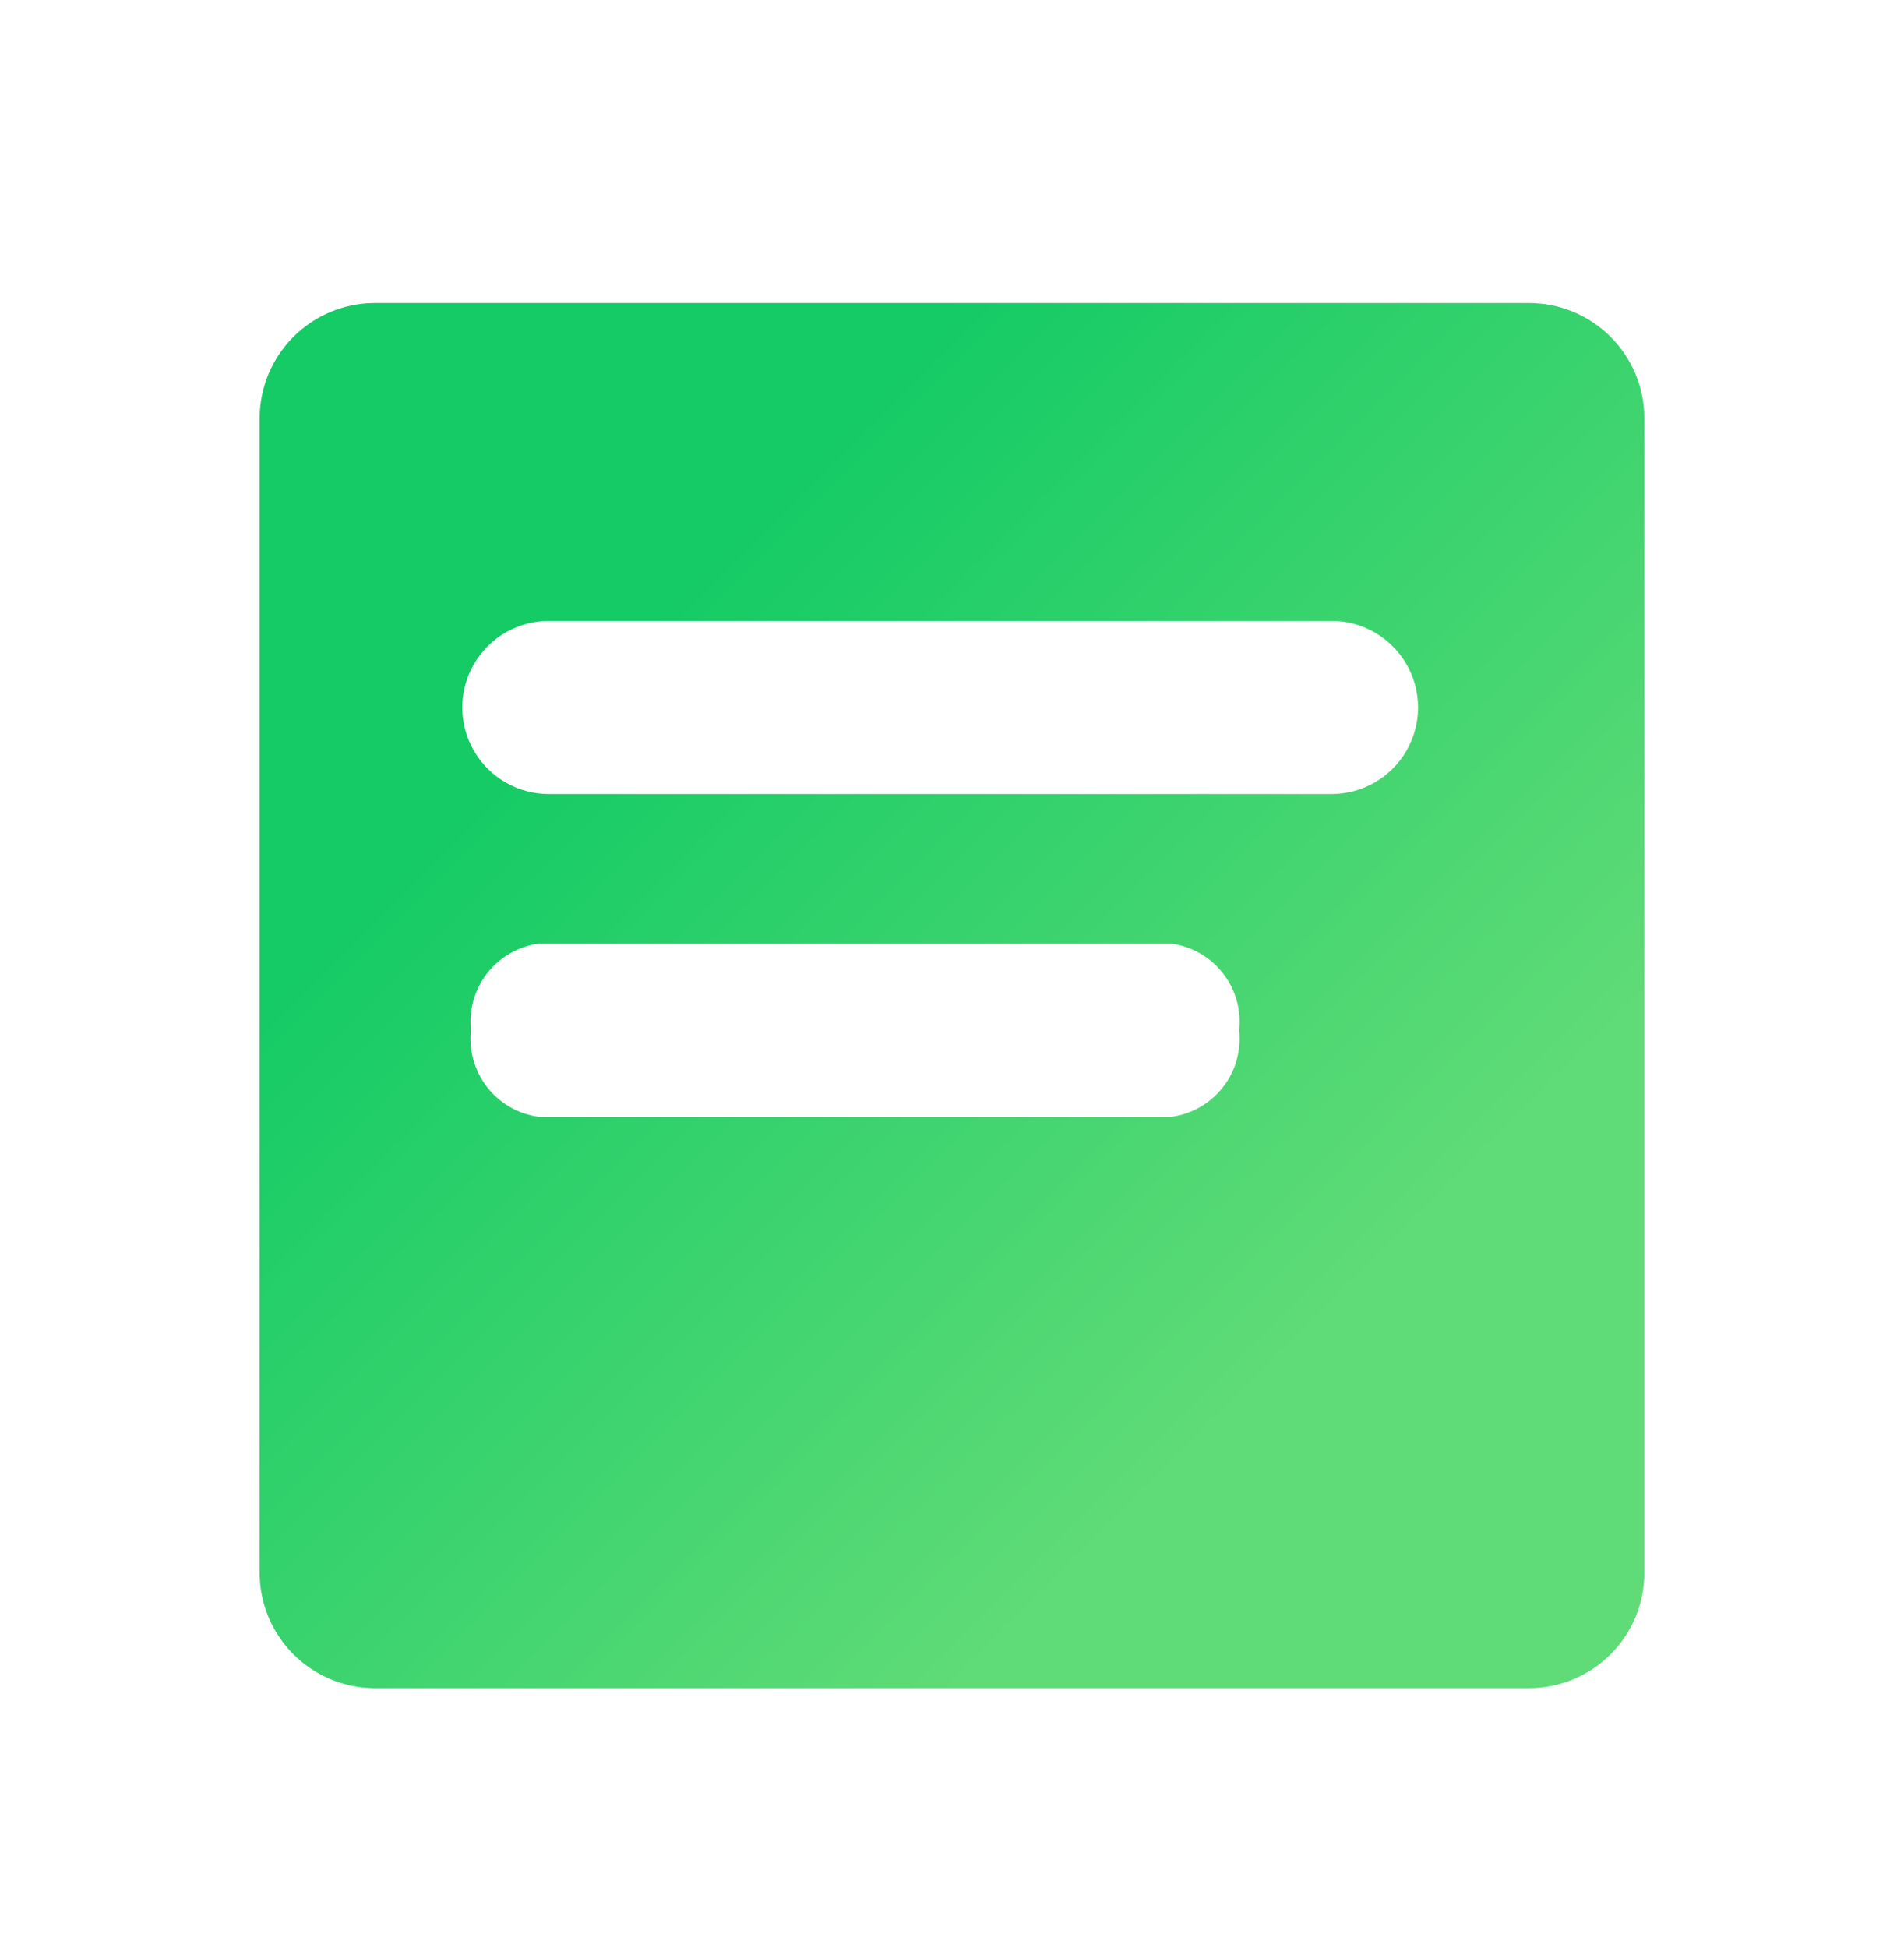<svg xmlns="http://www.w3.org/2000/svg" xmlns:xlink="http://www.w3.org/1999/xlink" width="44" height="45" viewBox="0 0 44 45"><defs><linearGradient id="a" y1="0.5" x2="0.5" y2="1" gradientUnits="objectBoundingBox"><stop offset="0" stop-color="#14cb65"/><stop offset="1" stop-color="#5fdb77"/></linearGradient><clipPath id="c"><rect width="44" height="45" transform="translate(-23289 -12623)" fill="#fff"/></clipPath><clipPath id="d"><rect width="32" height="32" stroke="rgba(0,0,0,0)" stroke-width="1" fill="url(#a)"/></clipPath><clipPath id="e"><path d="M29.333,0H2.667A2.667,2.667,0,0,0,0,2.667V29.333A2.667,2.667,0,0,0,2.667,32H29.333A2.667,2.667,0,0,0,32,29.333V2.667A2.667,2.667,0,0,0,29.333,0M21.078,18.8H6.441a1.82,1.82,0,0,1-1.557-2,1.821,1.821,0,0,1,1.557-2H21.078a1.821,1.821,0,0,1,1.557,2,1.82,1.82,0,0,1-1.557,2m3.692-7.456H6.683a2,2,0,0,1,0-4H24.77a2,2,0,0,1,0,4" stroke="rgba(0,0,0,0)" stroke-width="1" fill="url(#a)"/></clipPath></defs><g transform="translate(23289 12623)" clip-path="url(#c)"><g transform="translate(-23283 -12616)"><g clip-path="url(#d)"><g clip-path="url(#e)"><rect width="32" height="32" fill="url(#a)"/><path d="M-.5-.5h33v33H-.5Zm32,1H.5v31h31Z" fill="rgba(0,0,0,0)"/></g></g></g></g></svg>
